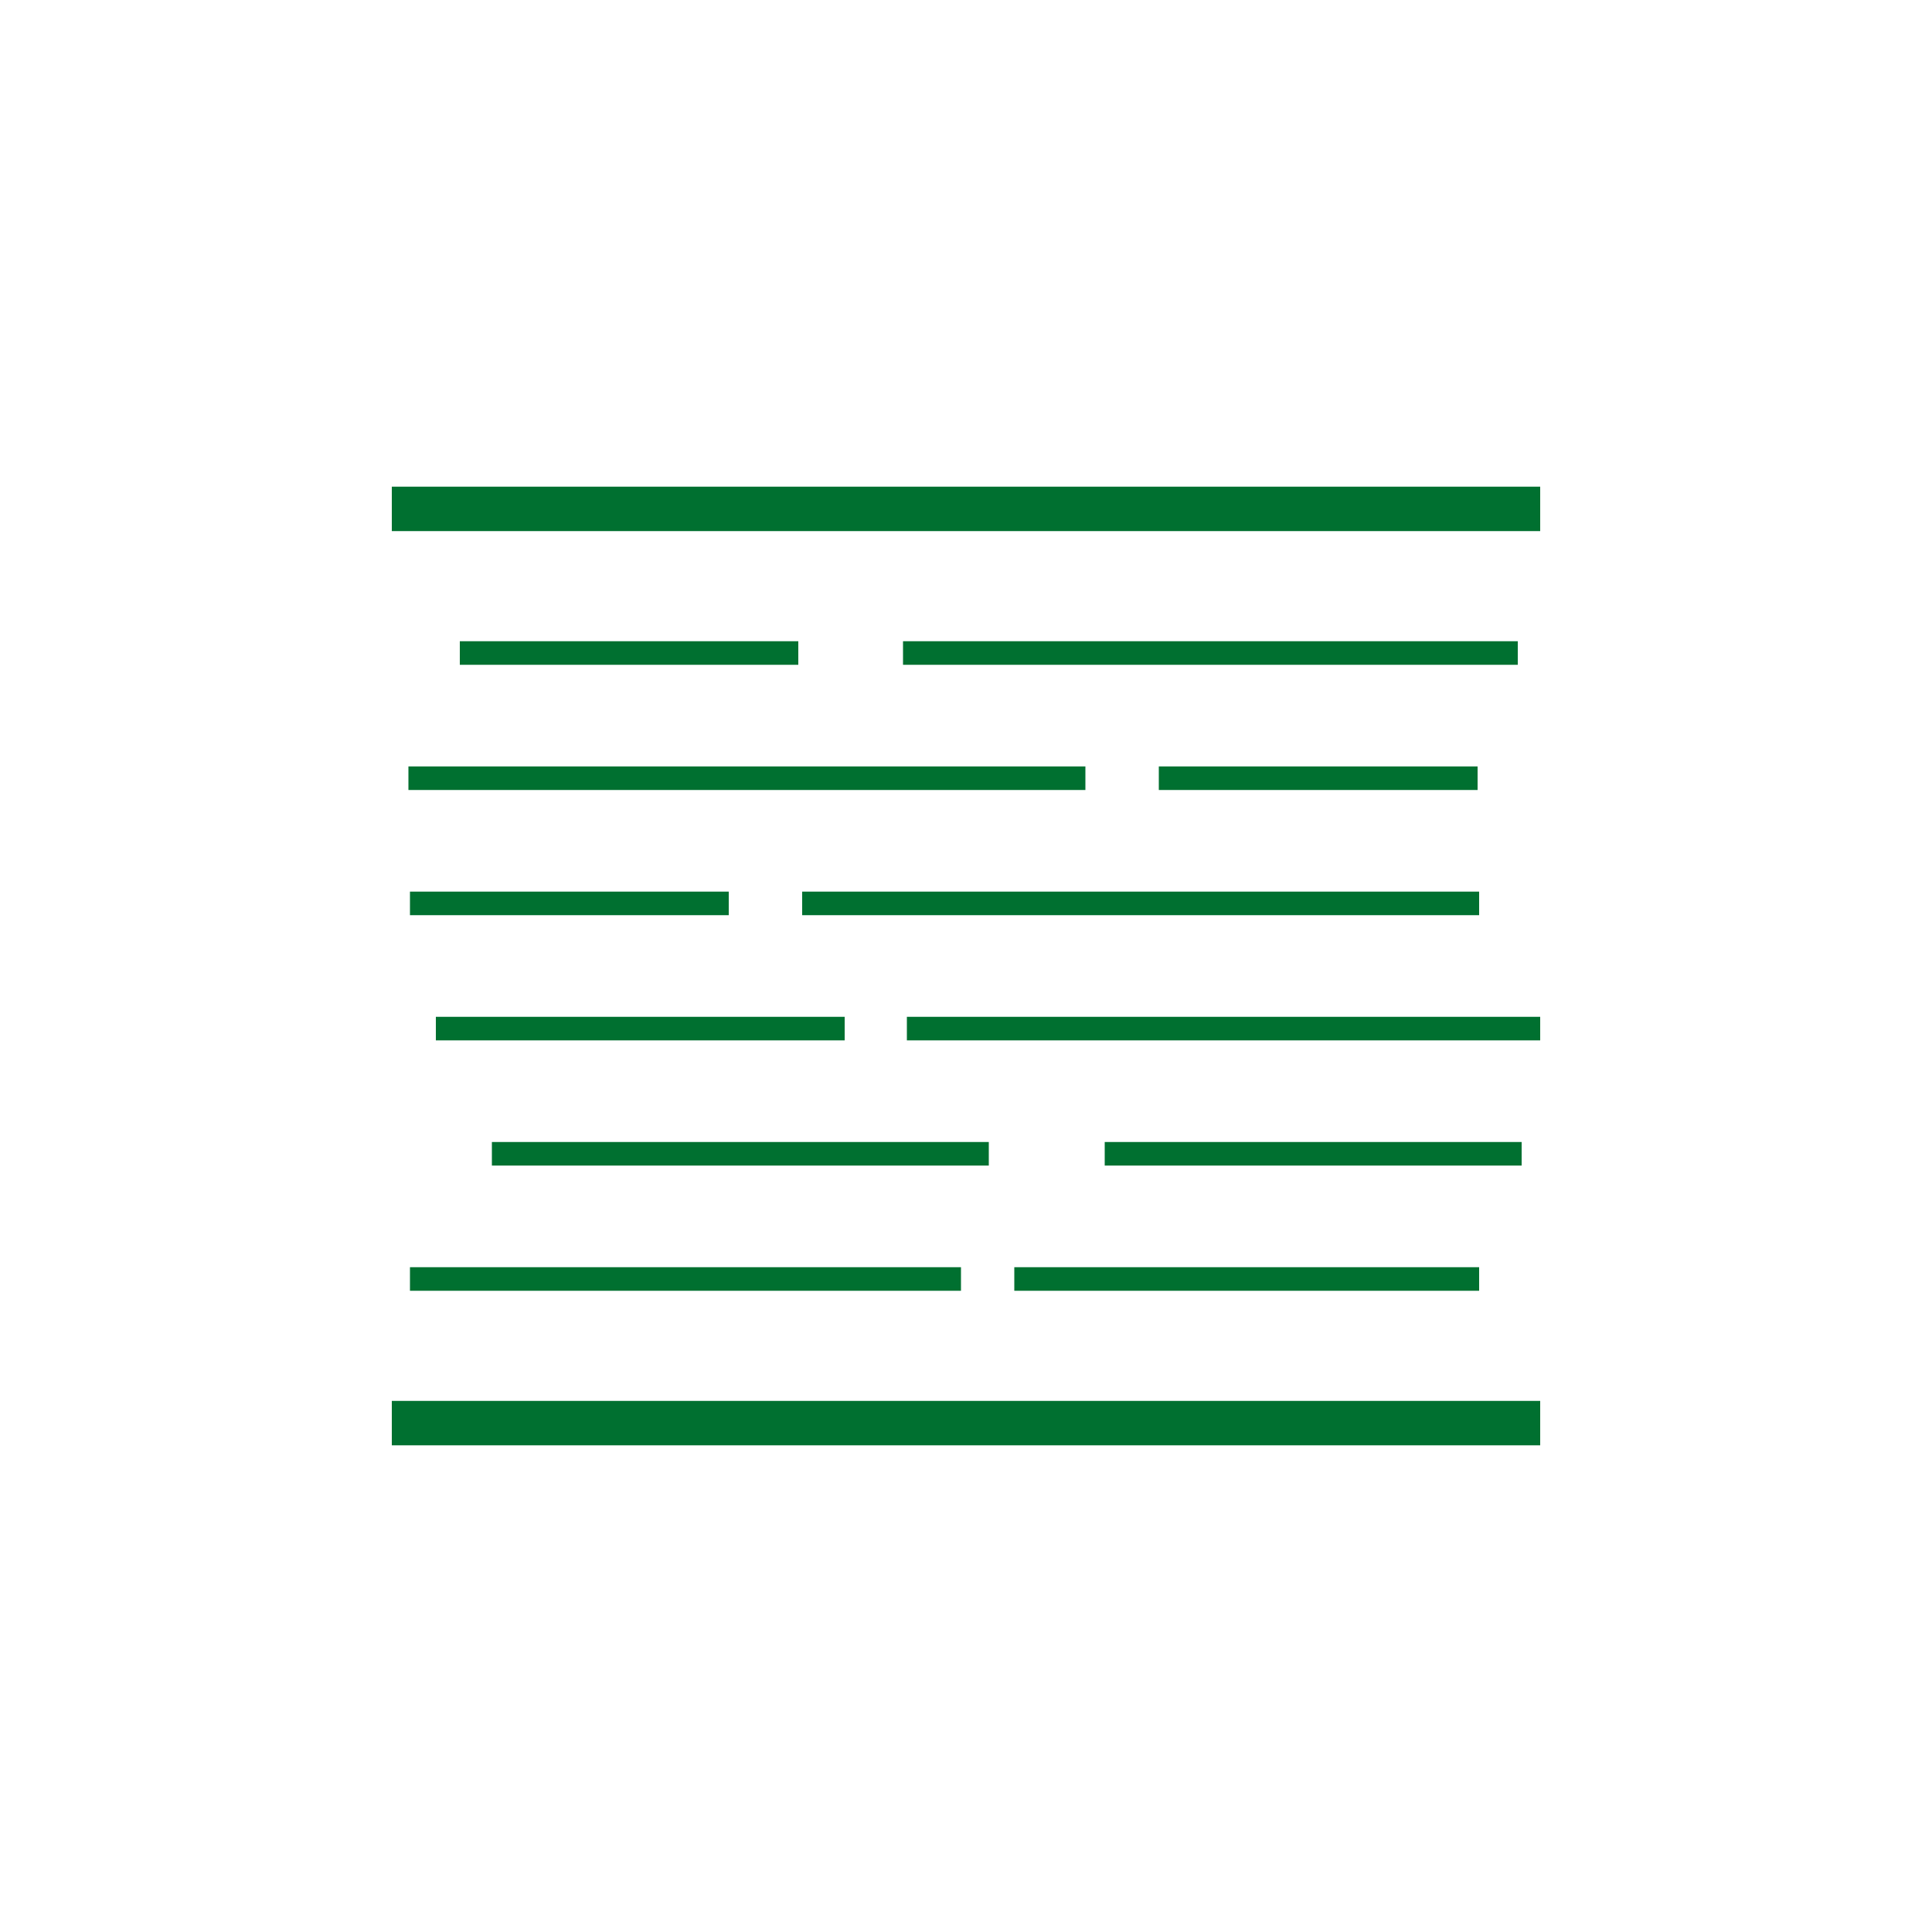 <?xml version="1.0" encoding="UTF-8"?>
<svg id="Guides" xmlns="http://www.w3.org/2000/svg" viewBox="0 0 50 50">
  <defs>
    <style>
      .cls-1 {
        stroke-width: 1.15px;
      }

      .cls-1, .cls-2 {
        fill: none;
        stroke: #007030;
        stroke-miterlimit: 5;
      }

      .cls-2 {
        stroke-width: .61px;
      }
    </style>
  </defs>
  <line class="cls-1" x1="10.14" y1="13.17" x2="39.86" y2="13.17"/>
  <line class="cls-1" x1="10.14" y1="36.83" x2="39.86" y2="36.83"/>
  <g>
    <line class="cls-2" x1="11.9" y1="16.9" x2="20.66" y2="16.9"/>
    <line class="cls-2" x1="23.37" y1="16.9" x2="39.28" y2="16.9"/>
  </g>
  <g>
    <line class="cls-2" x1="10.61" y1="23.38" x2="18.86" y2="23.38"/>
    <line class="cls-2" x1="20.76" y1="23.38" x2="38.28" y2="23.38"/>
  </g>
  <g>
    <line class="cls-2" x1="12.73" y1="29.86" x2="25.59" y2="29.86"/>
    <line class="cls-2" x1="28.59" y1="29.86" x2="39.38" y2="29.86"/>
  </g>
  <g>
    <line class="cls-2" x1="11.28" y1="26.62" x2="21.86" y2="26.62"/>
    <line class="cls-2" x1="23.47" y1="26.62" x2="39.86" y2="26.62"/>
  </g>
  <g>
    <line class="cls-2" x1="10.61" y1="33.1" x2="24.87" y2="33.1"/>
    <line class="cls-2" x1="26.25" y1="33.1" x2="38.28" y2="33.1"/>
  </g>
  <g>
    <line class="cls-2" x1="38.24" y1="20.14" x2="29.99" y2="20.14"/>
    <line class="cls-2" x1="28.09" y1="20.14" x2="10.57" y2="20.14"/>
  </g>
</svg>